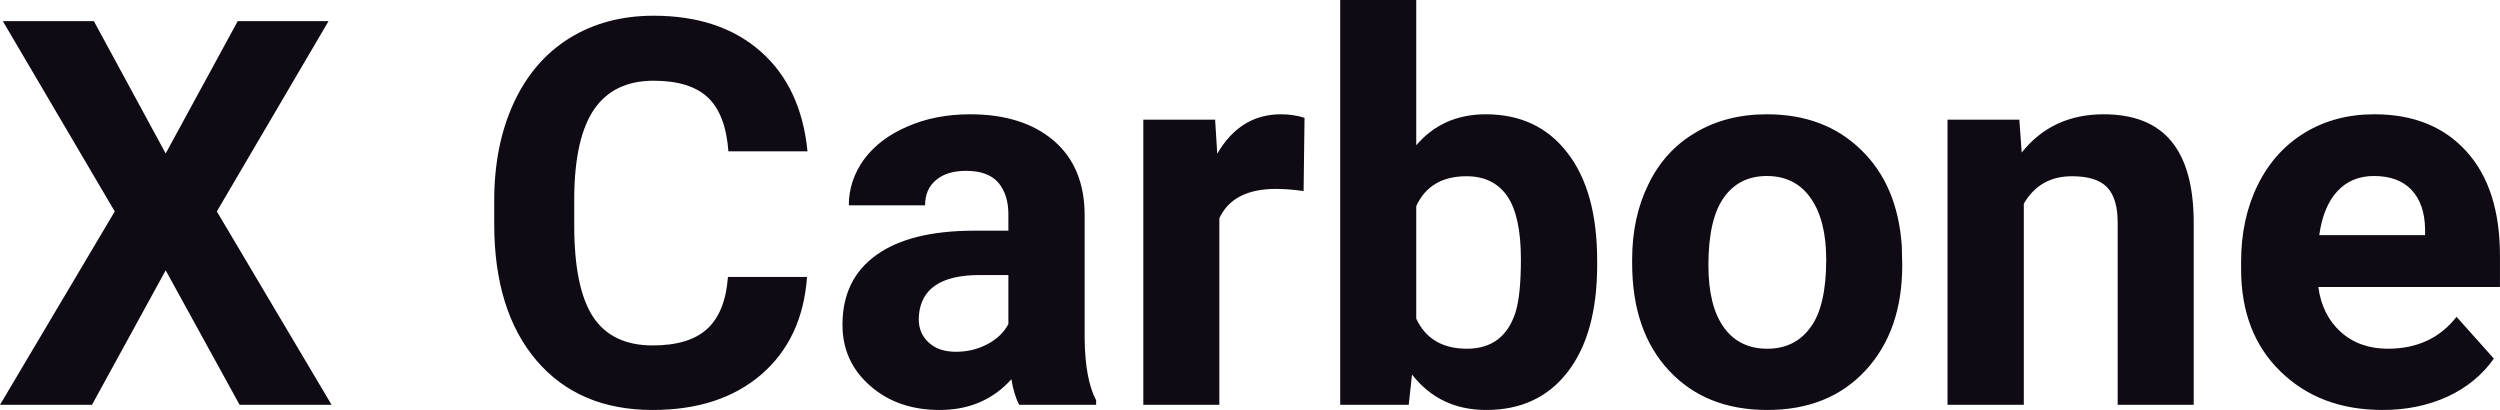 <?xml version="1.0" encoding="UTF-8" standalone="yes"?>
<svg xmlns="http://www.w3.org/2000/svg" width="100%" height="100%" viewBox="0 0 106.532 17.475" fill="#0F0A14">
  <path d="M4.00 0.90L7.06 6.54L10.13 0.90L14.00 0.90L9.24 9.01L14.13 17.25L10.21 17.25L7.06 11.52L3.92 17.25L0 17.25L4.89 9.01L0.12 0.90L4.00 0.90ZM31.02 11.80L34.39 11.80Q34.20 14.44 32.44 15.96Q30.68 17.47 27.81 17.47L27.81 17.47Q24.66 17.47 22.86 15.36Q21.06 13.24 21.06 9.55L21.06 9.55L21.06 8.55Q21.06 6.19 21.89 4.39Q22.72 2.59 24.26 1.63Q25.81 0.67 27.85 0.67L27.85 0.67Q30.68 0.67 32.41 2.19Q34.14 3.71 34.41 6.45L34.41 6.45L31.04 6.45Q30.92 4.86 30.16 4.15Q29.40 3.44 27.85 3.44L27.85 3.44Q26.17 3.44 25.33 4.64Q24.49 5.85 24.47 8.39L24.47 8.39L24.47 9.62Q24.47 12.27 25.27 13.50Q26.08 14.72 27.81 14.72L27.81 14.72Q29.37 14.72 30.14 14.01Q30.91 13.30 31.02 11.80L31.02 11.80ZM46.71 17.25L43.43 17.25Q43.20 16.81 43.10 16.16L43.10 16.16Q41.92 17.47 40.04 17.47L40.04 17.47Q38.25 17.47 37.08 16.44Q35.90 15.41 35.90 13.84L35.90 13.84Q35.90 11.90 37.34 10.87Q38.77 9.84 41.47 9.83L41.47 9.83L42.97 9.83L42.97 9.13Q42.97 8.29 42.54 7.78Q42.10 7.28 41.17 7.28L41.17 7.28Q40.35 7.28 39.89 7.67Q39.42 8.06 39.42 8.75L39.42 8.75L36.17 8.75Q36.17 7.69 36.82 6.79Q37.48 5.90 38.67 5.39Q39.86 4.87 41.34 4.87L41.34 4.87Q43.59 4.87 44.91 6.00Q46.22 7.13 46.22 9.18L46.22 9.18L46.22 14.44Q46.24 16.17 46.71 17.06L46.71 17.06L46.71 17.25ZM40.74 14.99L40.74 14.99Q41.46 14.99 42.07 14.67Q42.68 14.35 42.97 13.81L42.97 13.81L42.97 11.72L41.75 11.72Q39.32 11.72 39.16 13.41L39.16 13.41L39.15 13.60Q39.15 14.21 39.58 14.60Q40.00 14.99 40.74 14.99ZM55.59 5.02L55.55 8.14Q54.88 8.05 54.38 8.05L54.38 8.05Q52.54 8.05 51.96 9.30L51.96 9.30L51.96 17.25L48.72 17.25L48.72 5.10L51.78 5.10L51.87 6.55Q52.85 4.87 54.58 4.87L54.58 4.87Q55.12 4.87 55.59 5.02L55.59 5.02ZM68.06 11.11L68.06 11.29Q68.06 14.21 66.81 15.84Q65.56 17.47 63.33 17.47L63.33 17.47Q61.35 17.47 60.17 15.96L60.17 15.96L60.03 17.25L57.11 17.25L57.11 0L60.35 0L60.35 6.19Q61.48 4.87 63.31 4.87L63.31 4.87Q65.53 4.87 66.79 6.51Q68.06 8.14 68.06 11.11L68.06 11.11ZM64.81 11.05L64.81 11.05Q64.81 9.21 64.23 8.36Q63.64 7.51 62.49 7.51L62.49 7.51Q60.94 7.51 60.35 8.78L60.35 8.78L60.35 13.58Q60.95 14.86 62.51 14.86L62.51 14.86Q64.08 14.86 64.58 13.31L64.58 13.31Q64.81 12.57 64.81 11.05ZM69.55 11.21L69.55 11.06Q69.55 9.25 70.25 7.84Q70.94 6.42 72.25 5.65Q73.56 4.87 75.29 4.87L75.29 4.87Q77.75 4.87 79.30 6.38Q80.86 7.88 81.04 10.47L81.04 10.47L81.06 11.30Q81.06 14.09 79.50 15.78Q77.94 17.47 75.31 17.47Q72.68 17.47 71.12 15.79Q69.55 14.11 69.55 11.21L69.55 11.21ZM72.80 11.30L72.80 11.30Q72.80 13.03 73.45 13.94Q74.10 14.86 75.31 14.86L75.31 14.86Q76.49 14.86 77.15 13.95Q77.82 13.05 77.82 11.06L77.82 11.06Q77.82 9.37 77.15 8.43Q76.49 7.50 75.29 7.50L75.29 7.50Q74.10 7.50 73.45 8.43Q72.80 9.35 72.80 11.30ZM82.99 5.10L86.05 5.10L86.15 6.50Q87.45 4.87 89.64 4.87L89.64 4.87Q91.57 4.87 92.52 6.01Q93.46 7.14 93.48 9.40L93.48 9.40L93.48 17.25L90.24 17.25L90.24 9.48Q90.24 8.45 89.79 7.98Q89.34 7.51 88.29 7.51L88.29 7.51Q86.92 7.51 86.24 8.68L86.24 8.68L86.24 17.25L82.99 17.25L82.99 5.10ZM101.53 17.47L101.53 17.47Q98.86 17.47 97.18 15.83Q95.50 14.20 95.50 11.47L95.50 11.47L95.50 11.15Q95.50 9.32 96.21 7.88Q96.92 6.44 98.22 5.65Q99.51 4.87 101.18 4.87L101.18 4.87Q103.67 4.87 105.10 6.45Q106.53 8.02 106.53 10.90L106.53 10.90L106.53 12.23L98.79 12.23Q98.95 13.42 99.74 14.14Q100.54 14.86 101.75 14.86L101.75 14.86Q103.62 14.86 104.68 13.50L104.68 13.50L106.27 15.28Q105.54 16.32 104.30 16.90Q103.05 17.47 101.53 17.47ZM101.16 7.50L101.16 7.50Q100.20 7.50 99.60 8.15Q99.00 8.80 98.83 10.02L98.83 10.02L103.34 10.02L103.34 9.76Q103.32 8.68 102.76 8.09Q102.20 7.50 101.16 7.50Z" preserveAspectRatio="none"/>
</svg>